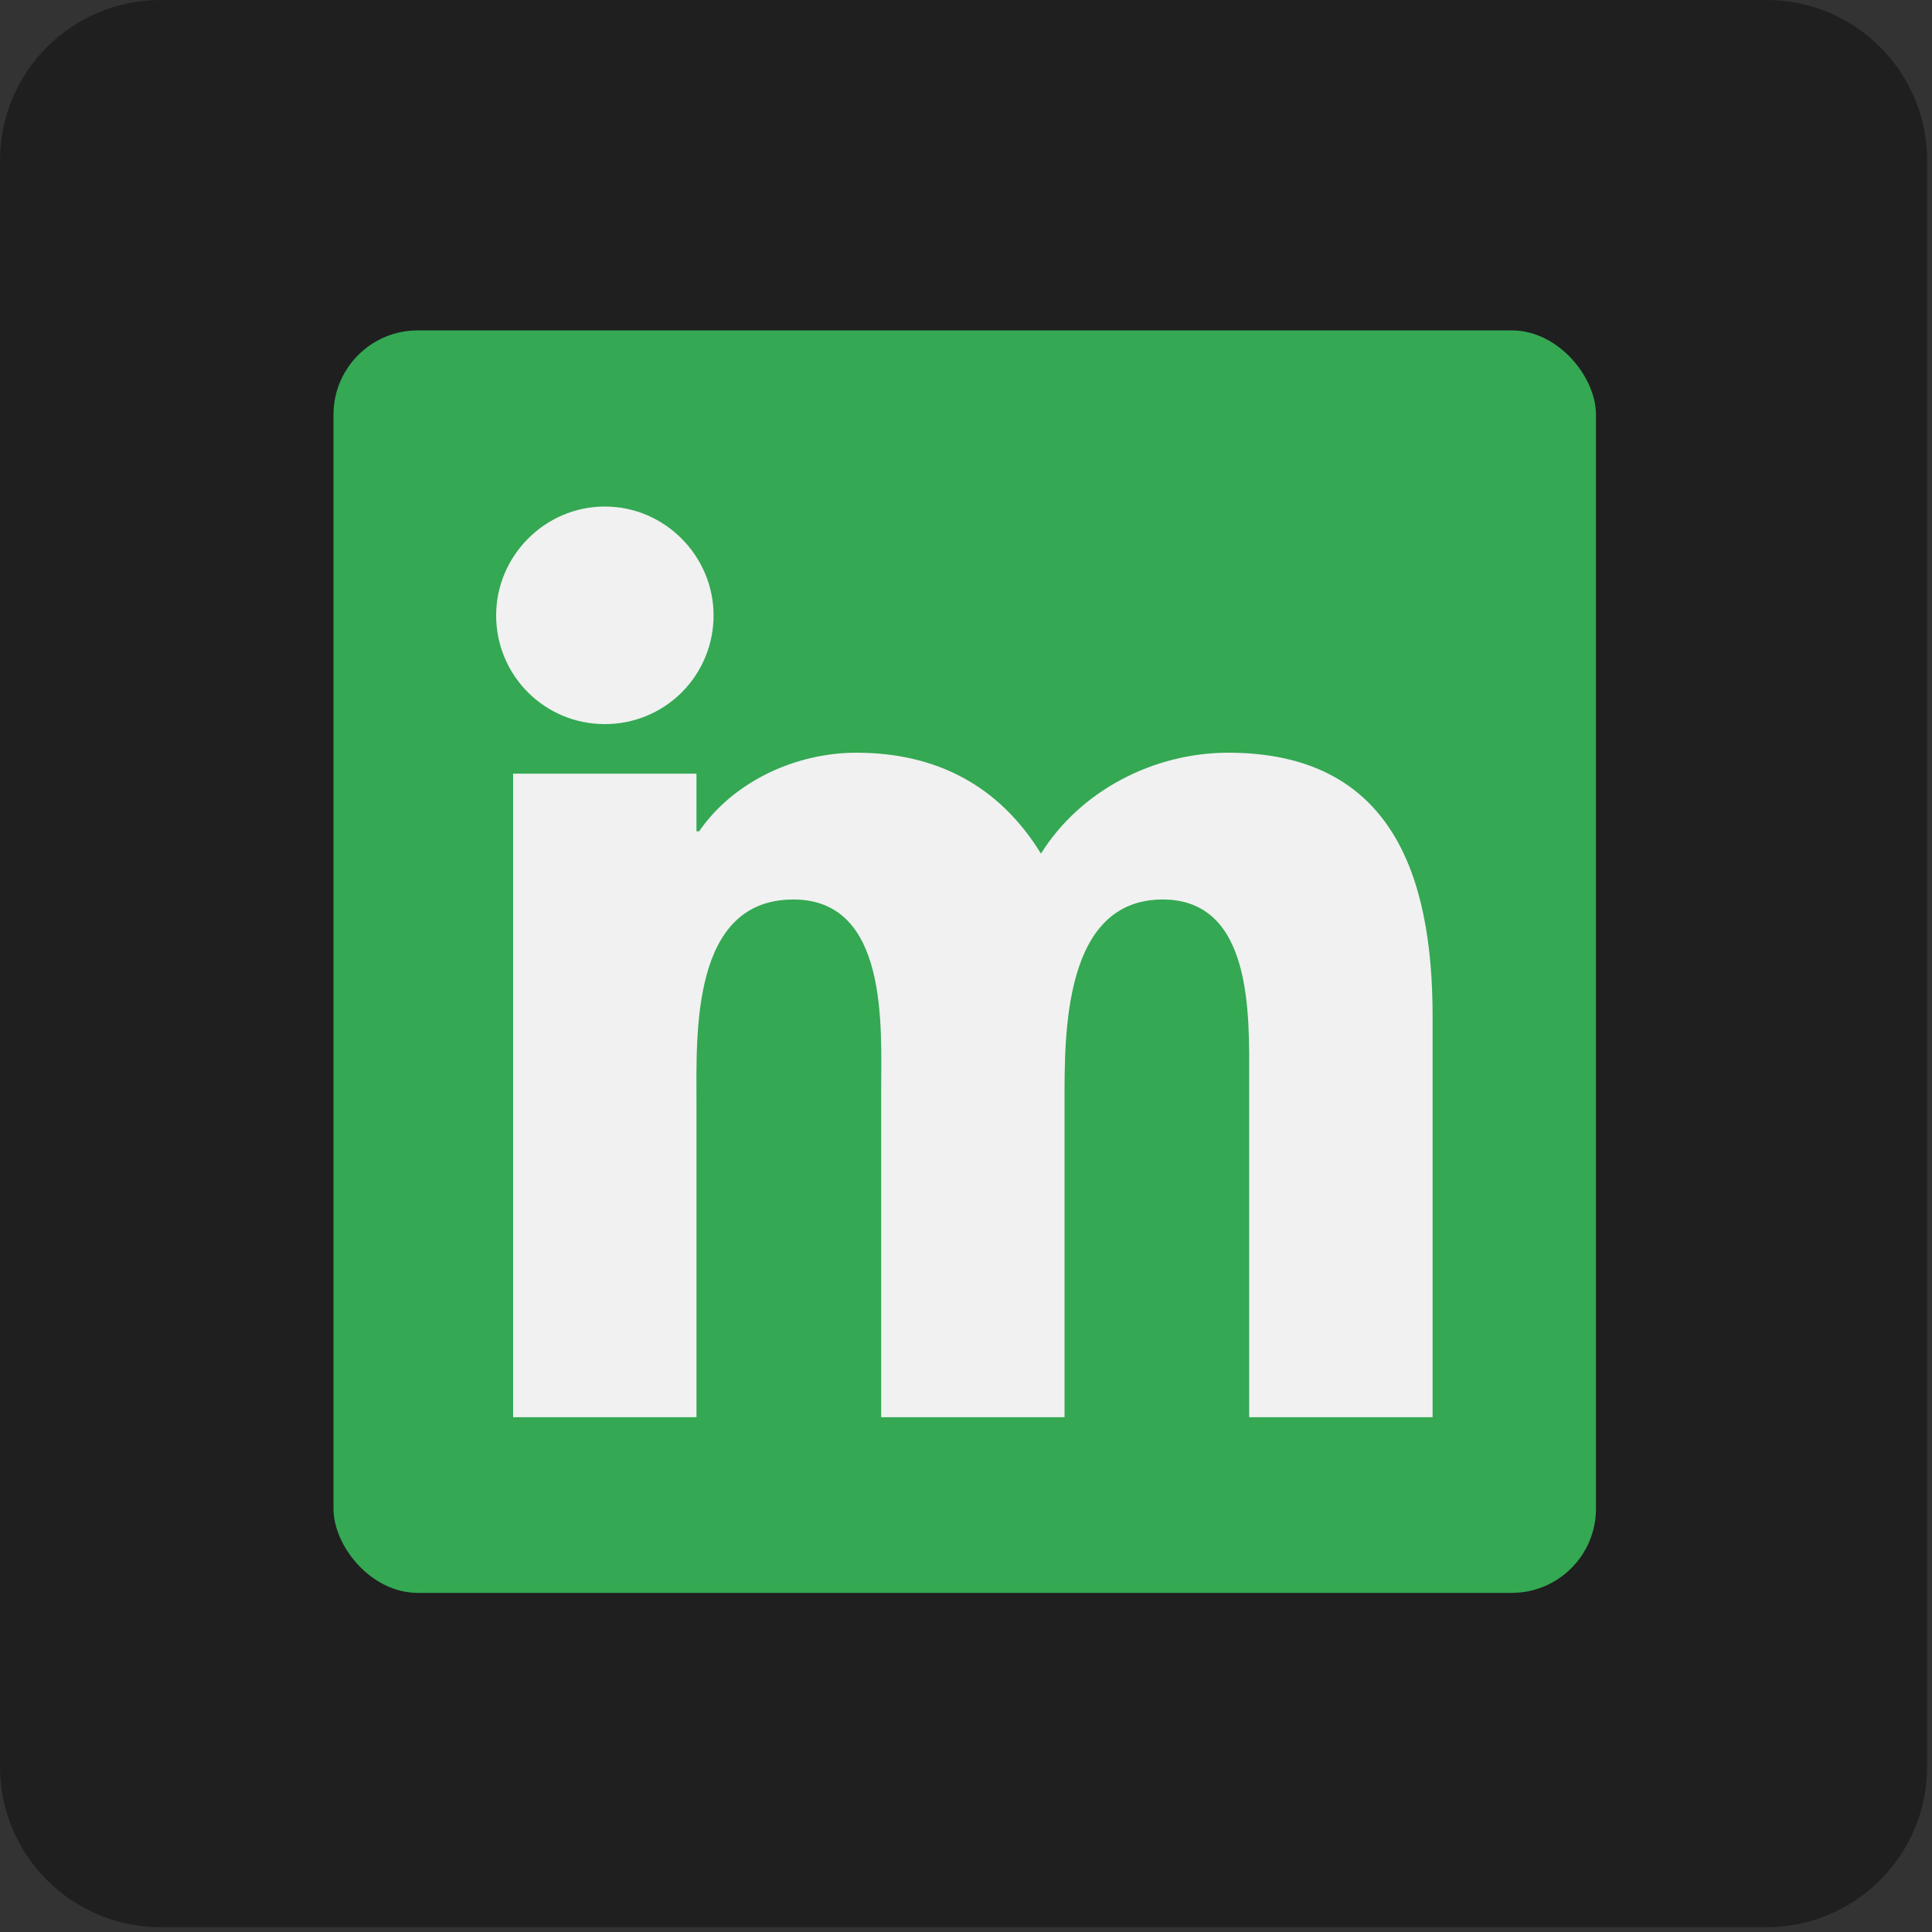 <svg xmlns="http://www.w3.org/2000/svg" width="360" height="360" viewBox="0 0 360 360" fill="none"><rect x="0" y="0" width="360" height="360" fill="#333333" stroke="none"/><path d="M329.169 359.1H29.921C13.387 359.1 0 345.701 0 329.175V29.925C0 13.399 13.387 1.03655e-05 29.921 1.03655e-05H329.169C345.704 1.03655e-05 359.09 13.399 359.09 29.925V329.175C359.09 345.701 345.704 359.1 329.169 359.1Z" fill="#1F1F1F"></path><rect x="62.139" y="61.563" width="235.249" height="235.249" rx="15.704" fill="#34A853"></rect><path fill-rule="evenodd" clip-rule="evenodd" d="M112.704 94.385C101.479 94.385 92.448 103.662 92.448 114.654C92.448 125.89 101.479 134.927 112.704 134.927C115.366 134.933 118.003 134.413 120.464 133.397C122.925 132.38 125.161 130.887 127.044 129.004C128.926 127.12 130.418 124.882 131.434 122.42C132.45 119.957 132.969 117.318 132.963 114.654C132.963 103.663 123.93 94.385 112.704 94.385ZM129.778 144.163H95.611V264.073H129.778V205.22C129.778 192.518 128.802 167.608 147.84 167.608C165.651 167.608 164.194 191.542 164.194 203.265V264.073H198.361V205.22C198.361 192.761 198.11 167.608 216.663 167.608C233.506 167.608 232.766 189.345 232.766 201.069V264.073H266.943V189.345C266.943 163.213 259.37 140.257 228.866 140.257C214.955 140.257 201.284 147.337 193.97 159.06C186.156 146.36 174.441 140.257 159.554 140.257C148.567 140.257 136.853 145.38 130.265 154.905H129.776L129.778 144.163Z" fill="#F1F1F1"></path></svg>